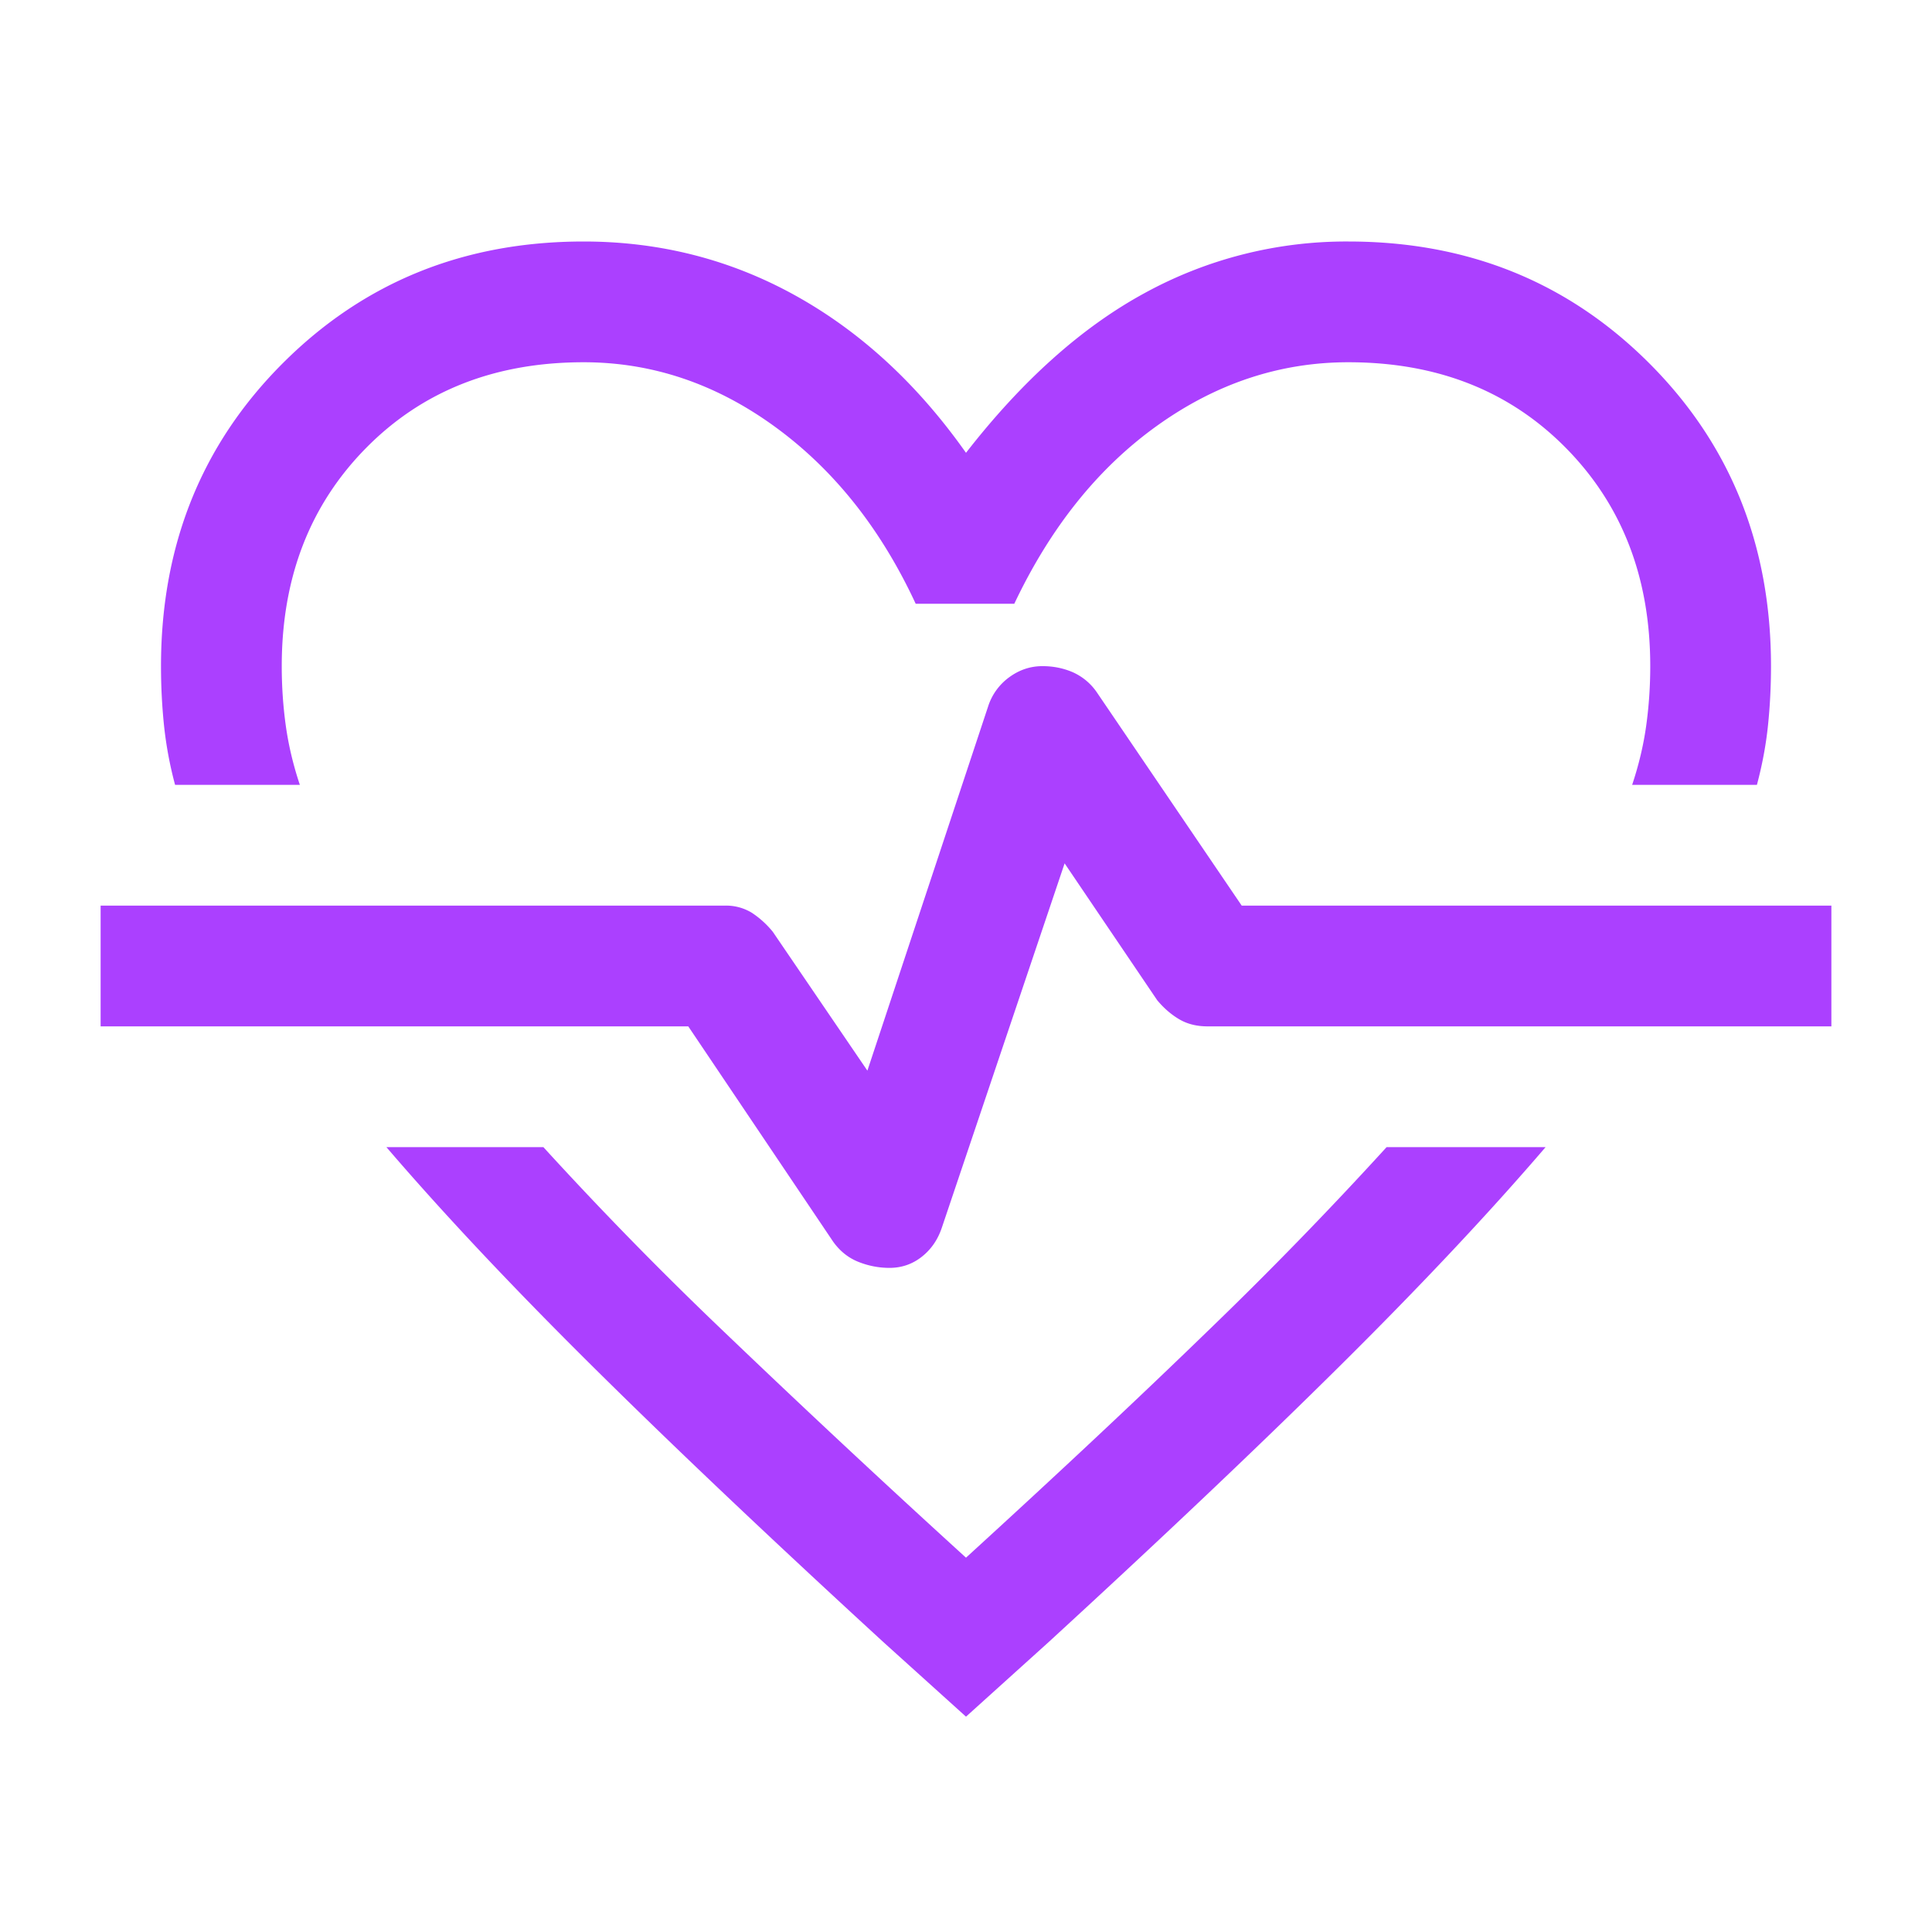 <svg xmlns="http://www.w3.org/2000/svg" width="48" height="48" fill="none"><mask id="a" width="48" height="48" x="0" y="0" maskUnits="userSpaceOnUse" style="mask-type:alpha"><path fill="#D9D9D9" d="M0 0h48v48H0z"/></mask><g mask="url(#a)"><path fill="#AB40FF" d="M14.5 6c1.9 0 3.658.45 5.275 1.35 1.617.9 3.025 2.2 4.225 3.9 1.4-1.8 2.883-3.125 4.45-3.975A10.426 10.426 0 0 1 33.5 6c2.967 0 5.458 1.008 7.475 3.025C42.992 11.042 44 13.55 44 16.55c0 .5-.025.992-.075 1.475-.05.483-.142.975-.275 1.475h-3.1c.167-.5.283-.992.35-1.475.067-.483.1-.975.1-1.475 0-2.2-.7-4.008-2.1-5.425C37.5 9.708 35.7 9 33.5 9c-1.7 0-3.283.525-4.75 1.575C27.283 11.625 26.1 13.1 25.2 15h-2.45c-.867-1.867-2.033-3.333-3.5-4.4C17.783 9.533 16.2 9 14.5 9c-2.2 0-4 .708-5.4 2.125C7.7 12.542 7 14.35 7 16.55c0 .5.033.992.1 1.475.067.483.183.975.35 1.475h-3.1a9.529 9.529 0 0 1-.275-1.475C4.025 17.542 4 17.05 4 16.55c0-3 1.008-5.508 3.025-7.525C9.042 7.008 11.533 6 14.5 6ZM9.6 28.5h3.9a92.663 92.663 0 0 0 4.475 4.575A326.156 326.156 0 0 0 24 38.7c2.3-2.1 4.3-3.975 6-5.625a99.33 99.33 0 0 0 4.45-4.575h3.95c-1.4 1.633-3.1 3.442-5.1 5.425-2 1.983-4.417 4.275-7.25 6.875L24 42.65l-2.05-1.85c-2.833-2.6-5.25-4.892-7.25-6.875-2-1.983-3.7-3.792-5.1-5.425Zm12.5 3c.3 0 .567-.092.8-.275.233-.183.4-.425.5-.725l3.05-9.05 2.3 3.4c.167.2.35.358.55.475.2.117.433.175.7.175h15.5v-3H30.85l-3.6-5.3a1.428 1.428 0 0 0-.6-.5c-.233-.1-.483-.15-.75-.15-.3 0-.575.092-.825.275a1.44 1.44 0 0 0-.525.725l-3 9.05-2.35-3.45a2.3 2.3 0 0 0-.525-.475A1.232 1.232 0 0 0 18 22.5H2.5v3h14.6l3.6 5.35c.167.233.375.4.625.5.25.1.508.15.775.15Z"/></g></svg>